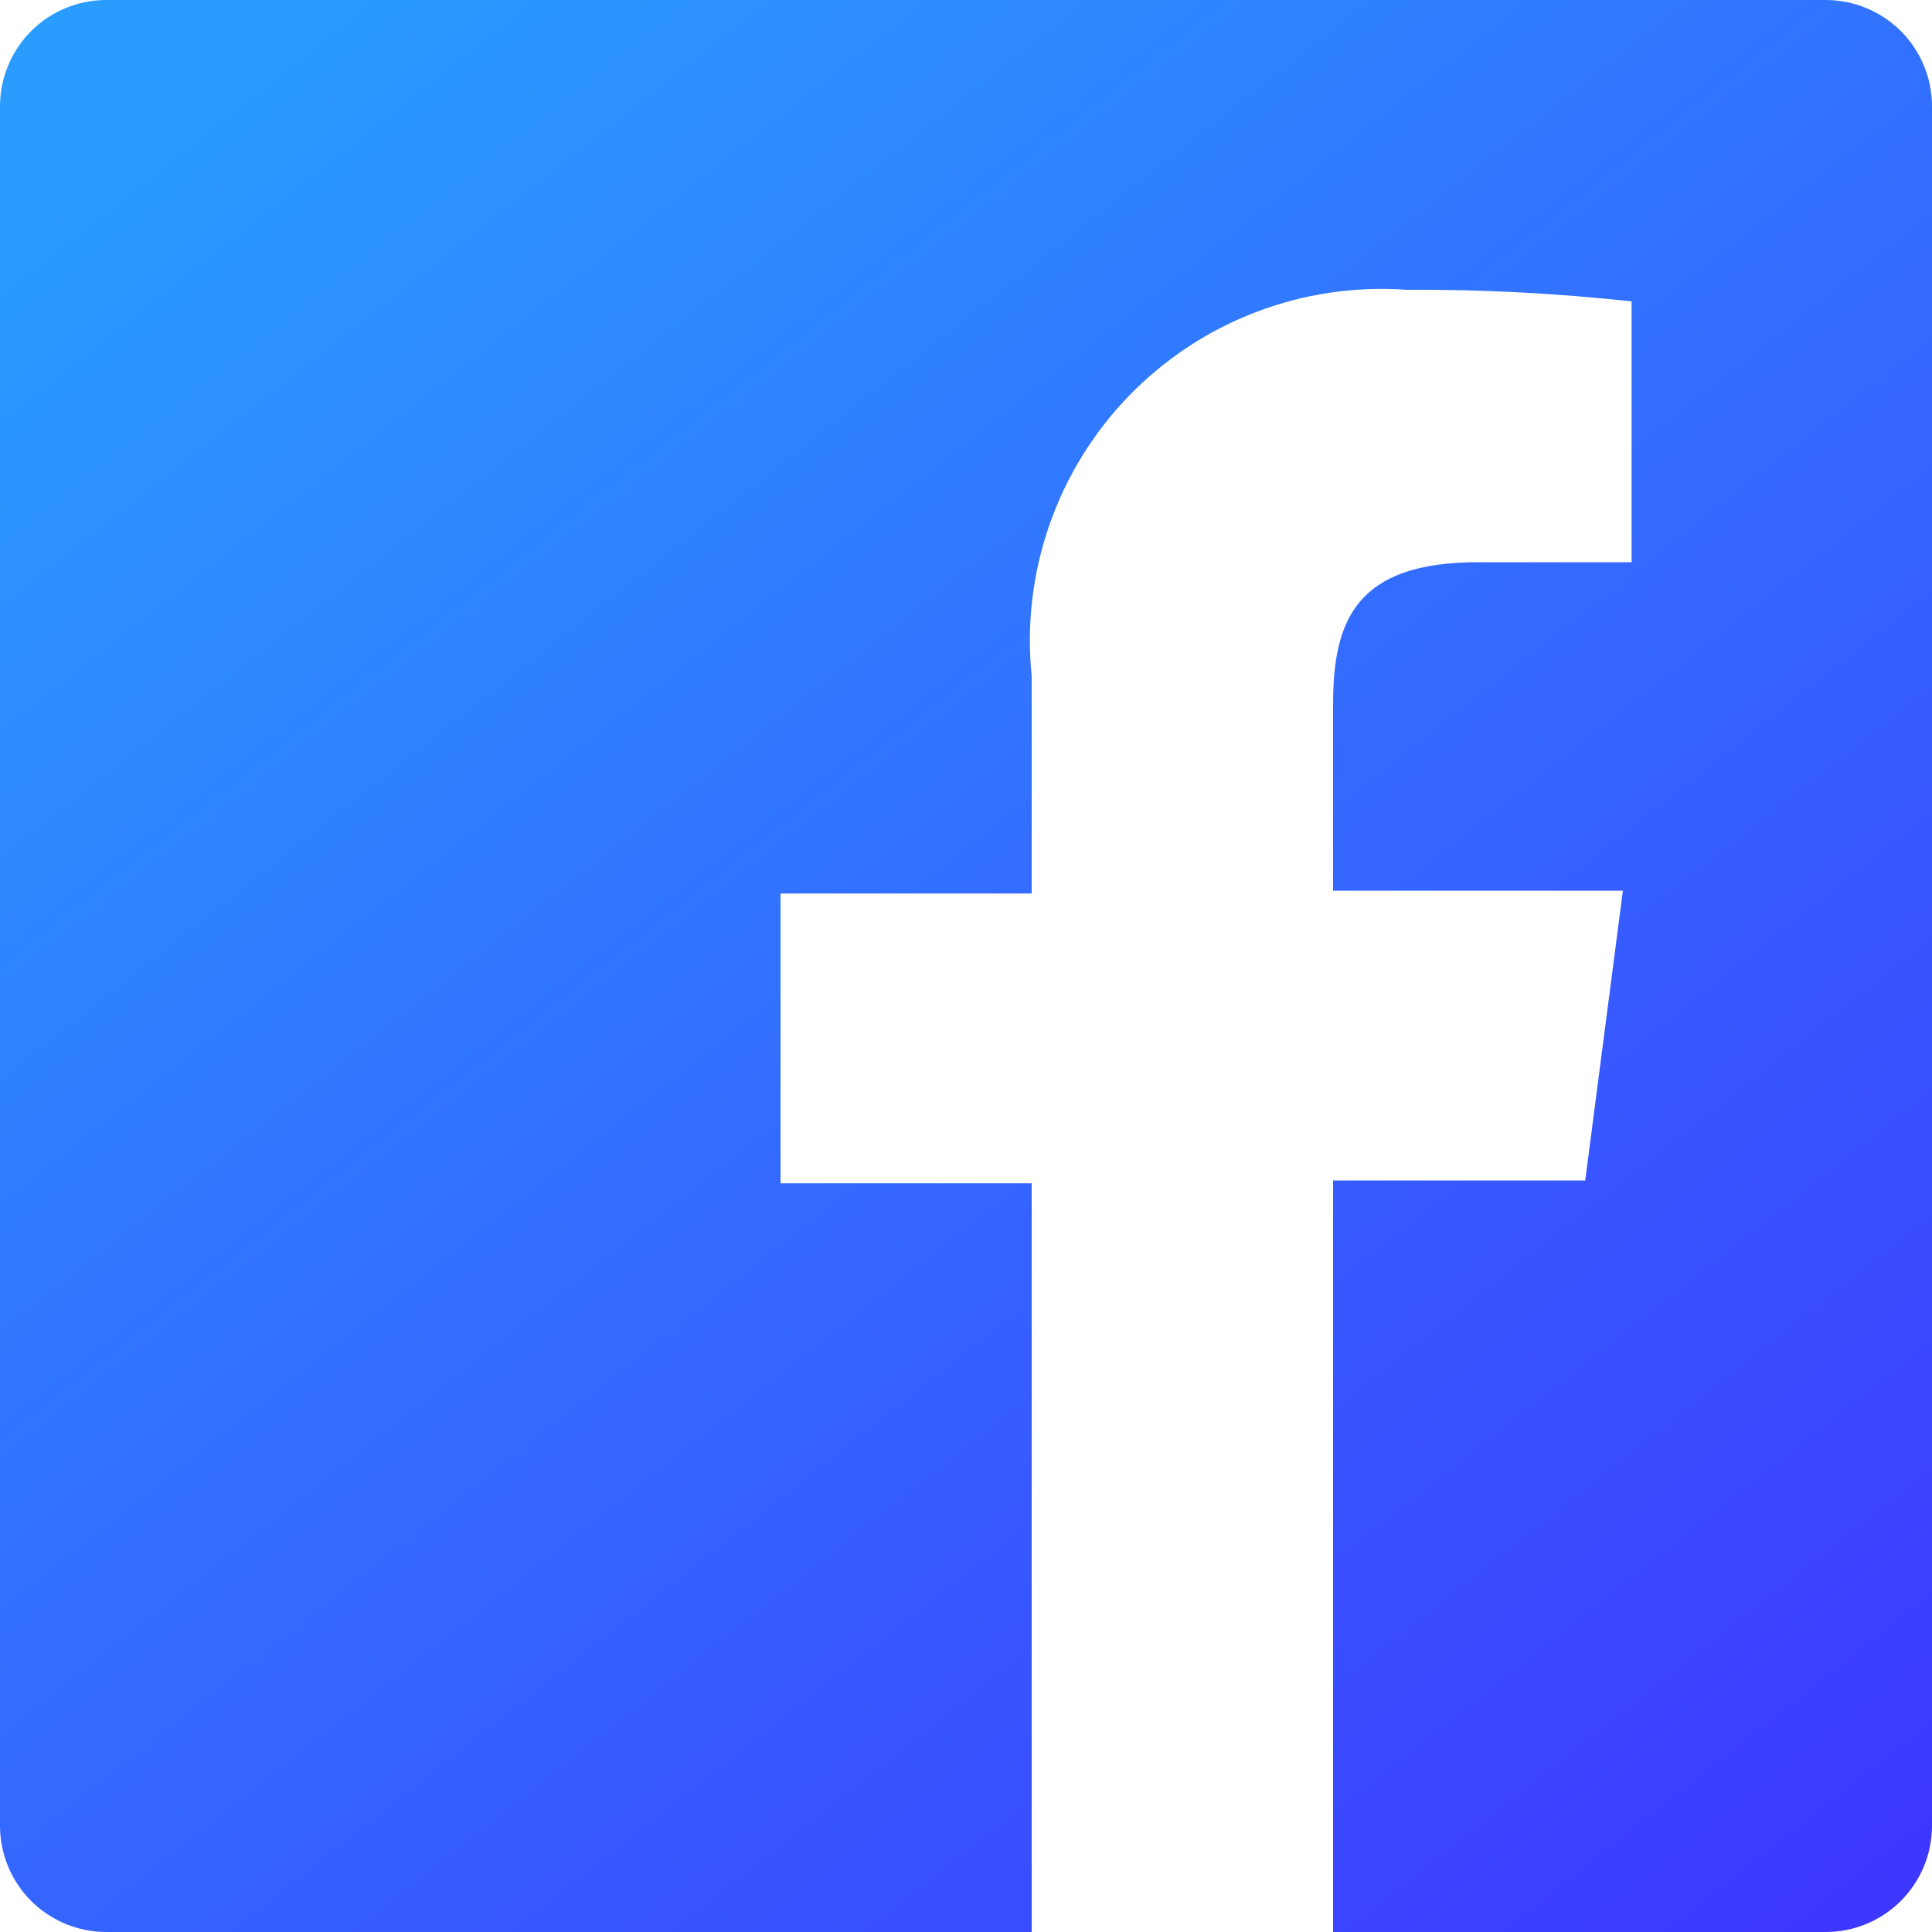 <svg width="31" xmlns="http://www.w3.org/2000/svg" height="31"
  id="screenshot-5f31055d-7ac3-8095-8005-25eec853ae67" viewBox="4777.5 770 31 31"
  style="-webkit-print-color-adjust::exact" xmlns:xlink="http://www.w3.org/1999/xlink" fill="none"
  version="1.1">
  <g id="shape-5f31055d-7ac3-8095-8005-25eec853ae67" data-testid="Vector (10)-3"
    style="fill:#000000" width="346" height="351" rx="0" ry="0">
    <g id="shape-5f31055d-7ac3-8095-8005-25eec853ae68" data-testid="base-background-72"
      style="display:none">
      <g class="fills" id="fills-5f31055d-7ac3-8095-8005-25eec853ae68">
        <rect rx="0" ry="0" x="4777.5" y="770"
          transform="matrix(1, 0, 0, 1, 0, 0)"
          width="31" height="31" fill="none" style="fill:none">
        </rect>
      </g>
    </g>
    <g id="shape-5f31055d-7ac3-8095-8005-25eec853ae69" data-testid="svg-path-165">
      <defs>
        <linearGradient x1="56.052" y1="-3.16998e-07" x2="382.806" y2="405.401"
          id="render-1158-paint0_linear_594_94" gradientUnits="userSpaceOnUse"
          gradientTransform="matrix(0.09, 0, 0, 0.088, 4777.5, 770)">
          <stop stop-color="#2a9bff">
          </stop>
          <stop offset="1" stop-color="#4126ff">
          </stop>
        </linearGradient>
      </defs>
      <g class="fills" id="fills-5f31055d-7ac3-8095-8005-25eec853ae69">
        <path
          d="M4806.795,770.000L4779.205,770.000C4778.753,770.000,4778.319,770.180,4777.999,770.499C4777.680,770.819,4777.500,771.253,4777.500,771.705L4777.500,799.295C4777.500,799.747,4777.680,800.181,4777.999,800.501C4778.319,800.820,4778.753,801.000,4779.205,801.000L4794.054,801.000L4794.054,788.987L4790.024,788.987L4790.024,784.337L4794.054,784.337L4794.054,780.850C4793.970,780.031,4794.067,779.204,4794.337,778.427C4794.607,777.649,4795.044,776.940,4795.617,776.349C4796.190,775.759,4796.885,775.300,4797.654,775.007C4798.423,774.713,4799.247,774.591,4800.068,774.650C4801.274,774.643,4802.480,774.705,4803.680,774.836L4803.680,779.021L4801.215,779.021C4799.262,779.021,4798.890,779.951,4798.890,781.299L4798.890,784.291L4803.540,784.291L4802.936,788.941L4798.890,788.941L4798.890,801.000L4806.795,801.000C4807.019,801.000,4807.241,800.956,4807.447,800.870C4807.654,800.785,4807.842,800.659,4808.001,800.501C4808.159,800.342,4808.285,800.154,4808.370,799.948C4808.456,799.741,4808.500,799.519,4808.500,799.295L4808.500,771.705C4808.500,771.481,4808.456,771.259,4808.370,771.053C4808.285,770.846,4808.159,770.658,4808.001,770.499C4807.842,770.341,4807.654,770.215,4807.447,770.130C4807.241,770.044,4807.019,770.000,4806.795,770.000ZZ"
          fill="url(#render-1158-paint0_linear_594_94)"
          style="fill:url(#render-1158-paint0_linear_594_94)">
        </path>
      </g>
    </g>
  </g>
</svg>